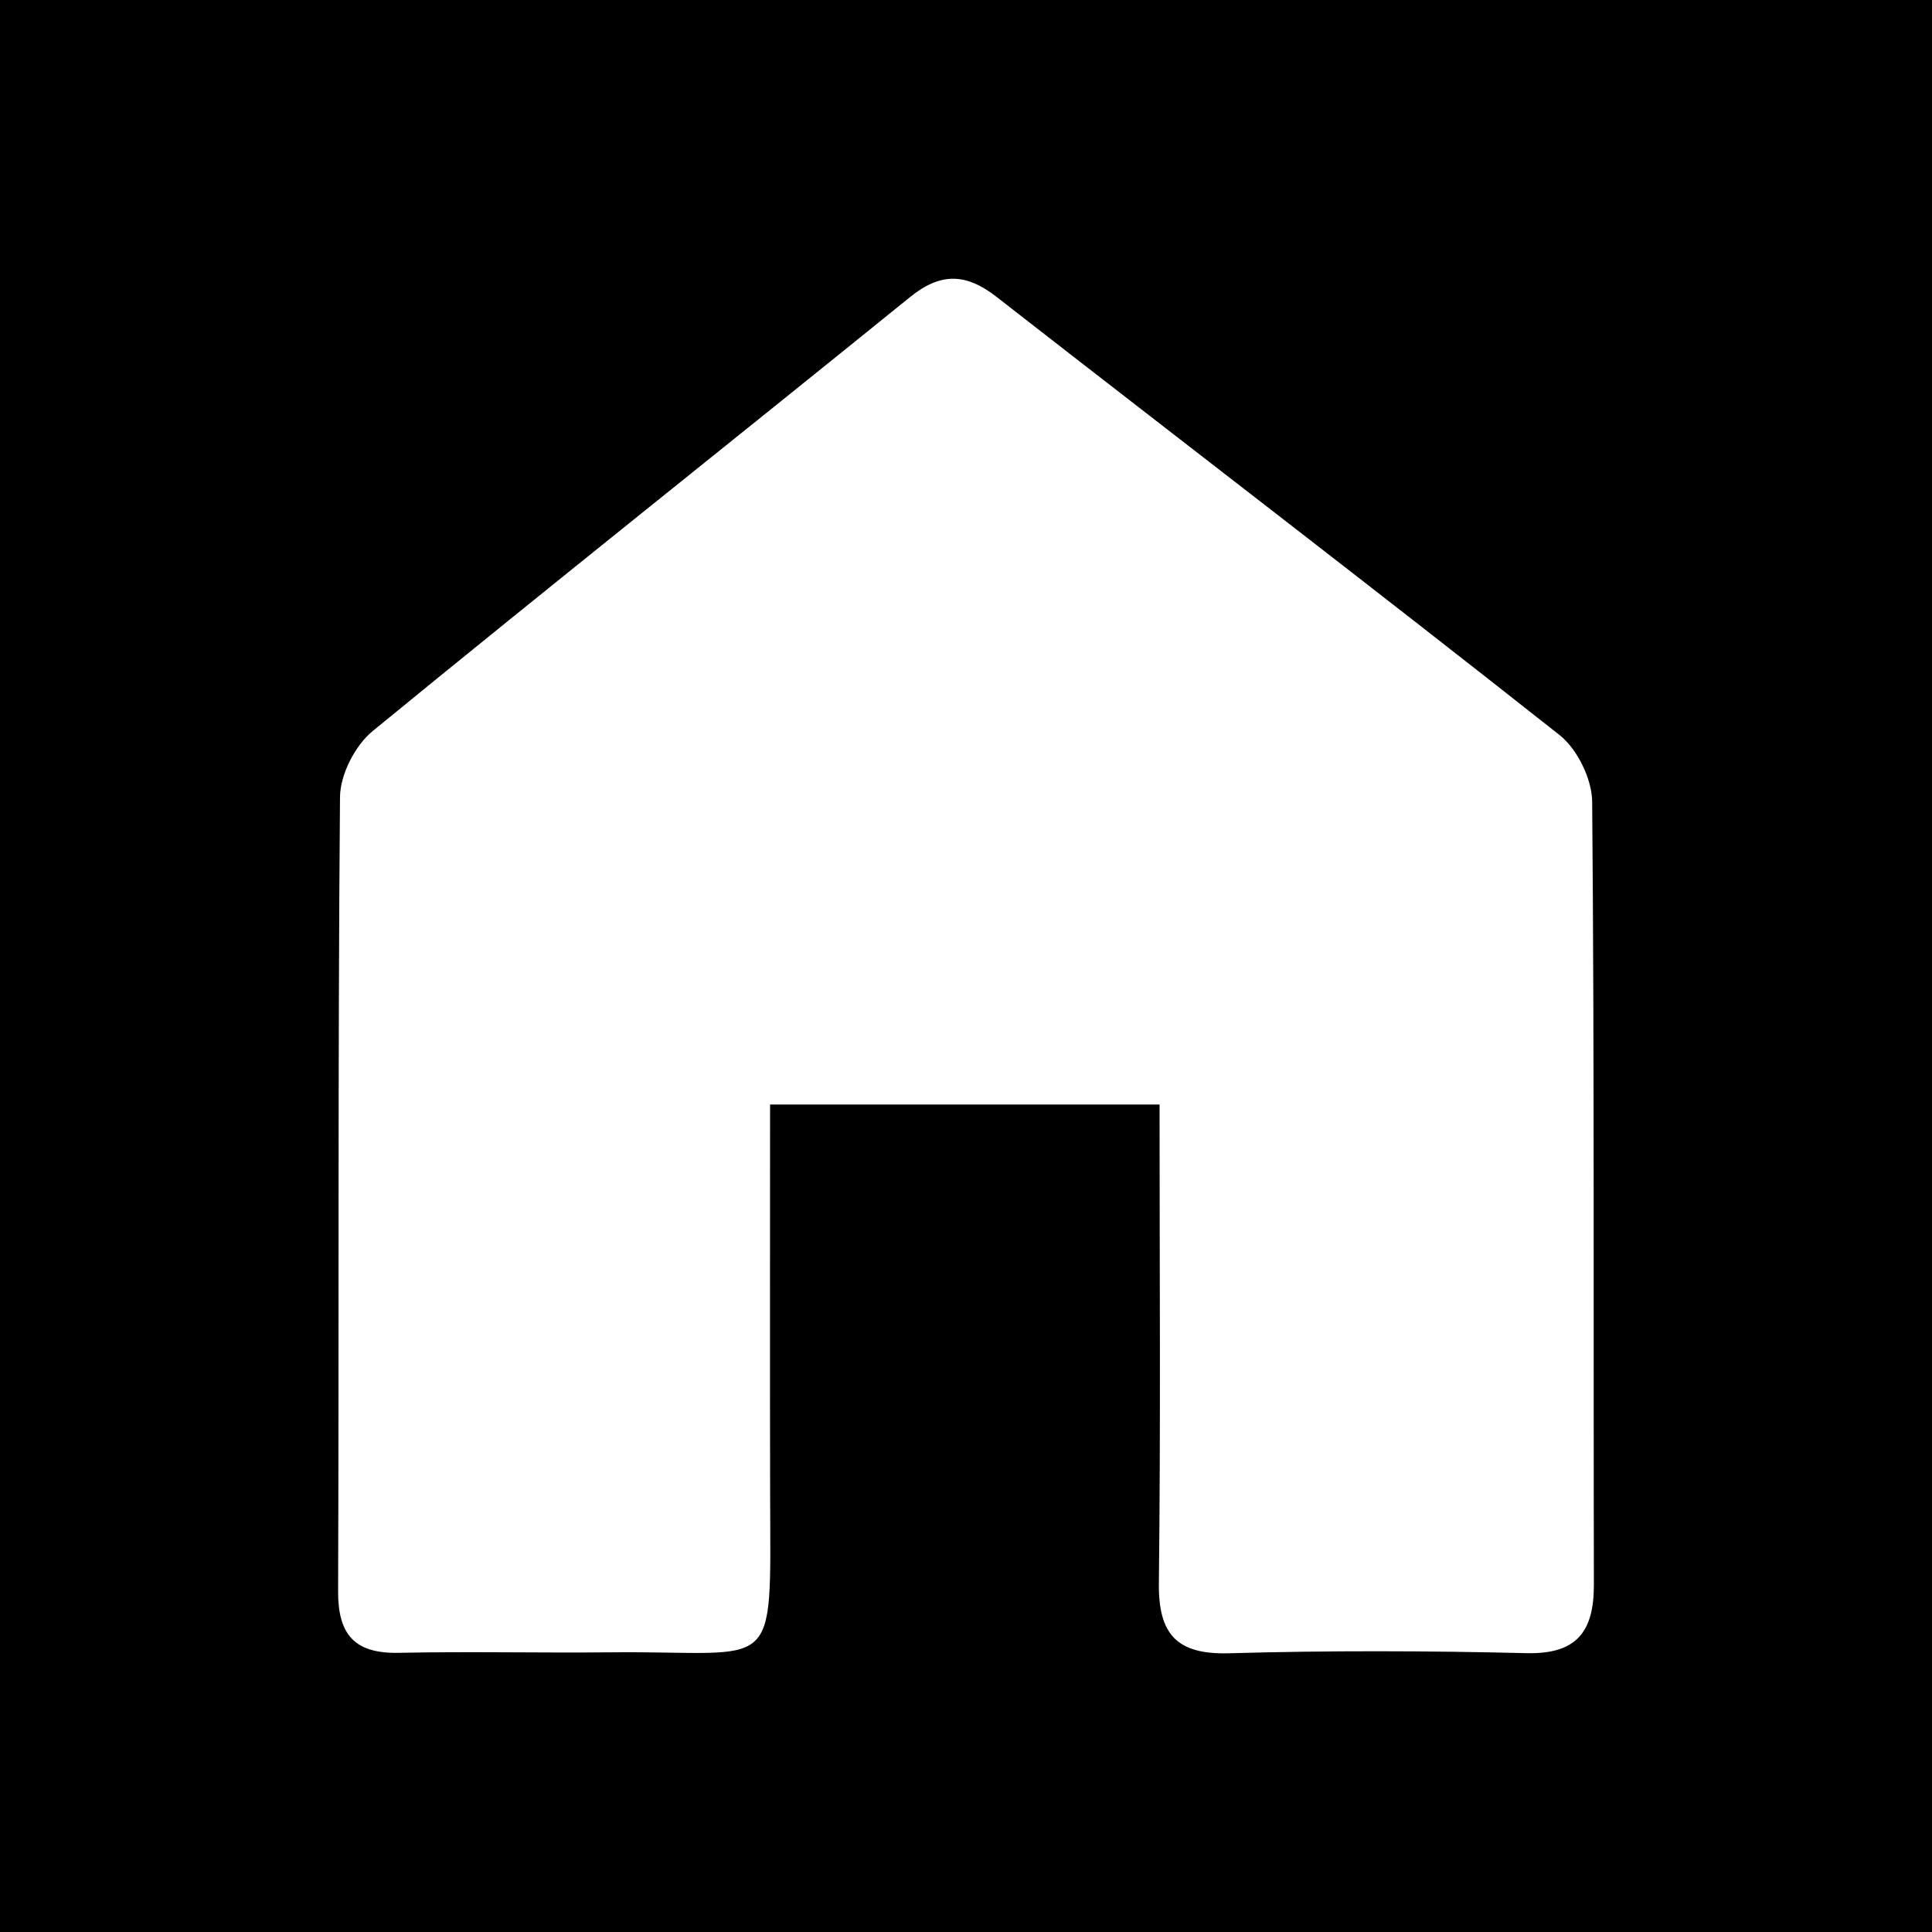<?xml version="1.0" encoding="utf-8"?>
<!-- Generator: Adobe Illustrator 16.0.0, SVG Export Plug-In . SVG Version: 6.00 Build 0)  -->
<!DOCTYPE svg PUBLIC "-//W3C//DTD SVG 1.1//EN" "http://www.w3.org/Graphics/SVG/1.1/DTD/svg11.dtd">
<svg version="1.1" id="Layer_1" xmlns="http://www.w3.org/2000/svg" xmlns:xlink="http://www.w3.org/1999/xlink" x="0px" y="0px"
	 width="70px" height="70px" viewBox="0 0 70 70" enable-background="new 0 0 70 70" xml:space="preserve">
<path d="M42.013,40.02H27.901c0,4.775-0.008,9.446,0.002,14.118c0.014,6.702,0.345,5.664-5.791,5.729
	c-2.554,0.026-5.108-0.035-7.661,0.018c-1.593,0.033-2.207-0.647-2.201-2.232c0.035-9.593-0.012-19.187,0.069-28.778
	c0.007-0.812,0.547-1.866,1.183-2.387c6.454-5.288,12.989-10.475,19.473-15.726c1.105-0.896,2.026-0.867,3.127-0.009
	c6.798,5.298,13.642,10.537,20.403,15.879c0.645,0.51,1.175,1.594,1.182,2.416c0.082,9.454,0.042,18.91,0.062,28.365
	c0.004,1.692-0.609,2.529-2.445,2.484c-3.587-0.087-7.179-0.098-10.765,0.004c-1.899,0.054-2.573-0.68-2.551-2.544
	C42.055,51.641,42.013,45.925,42.013,40.02 M70,0H0v70h70V0z"/>
</svg>
